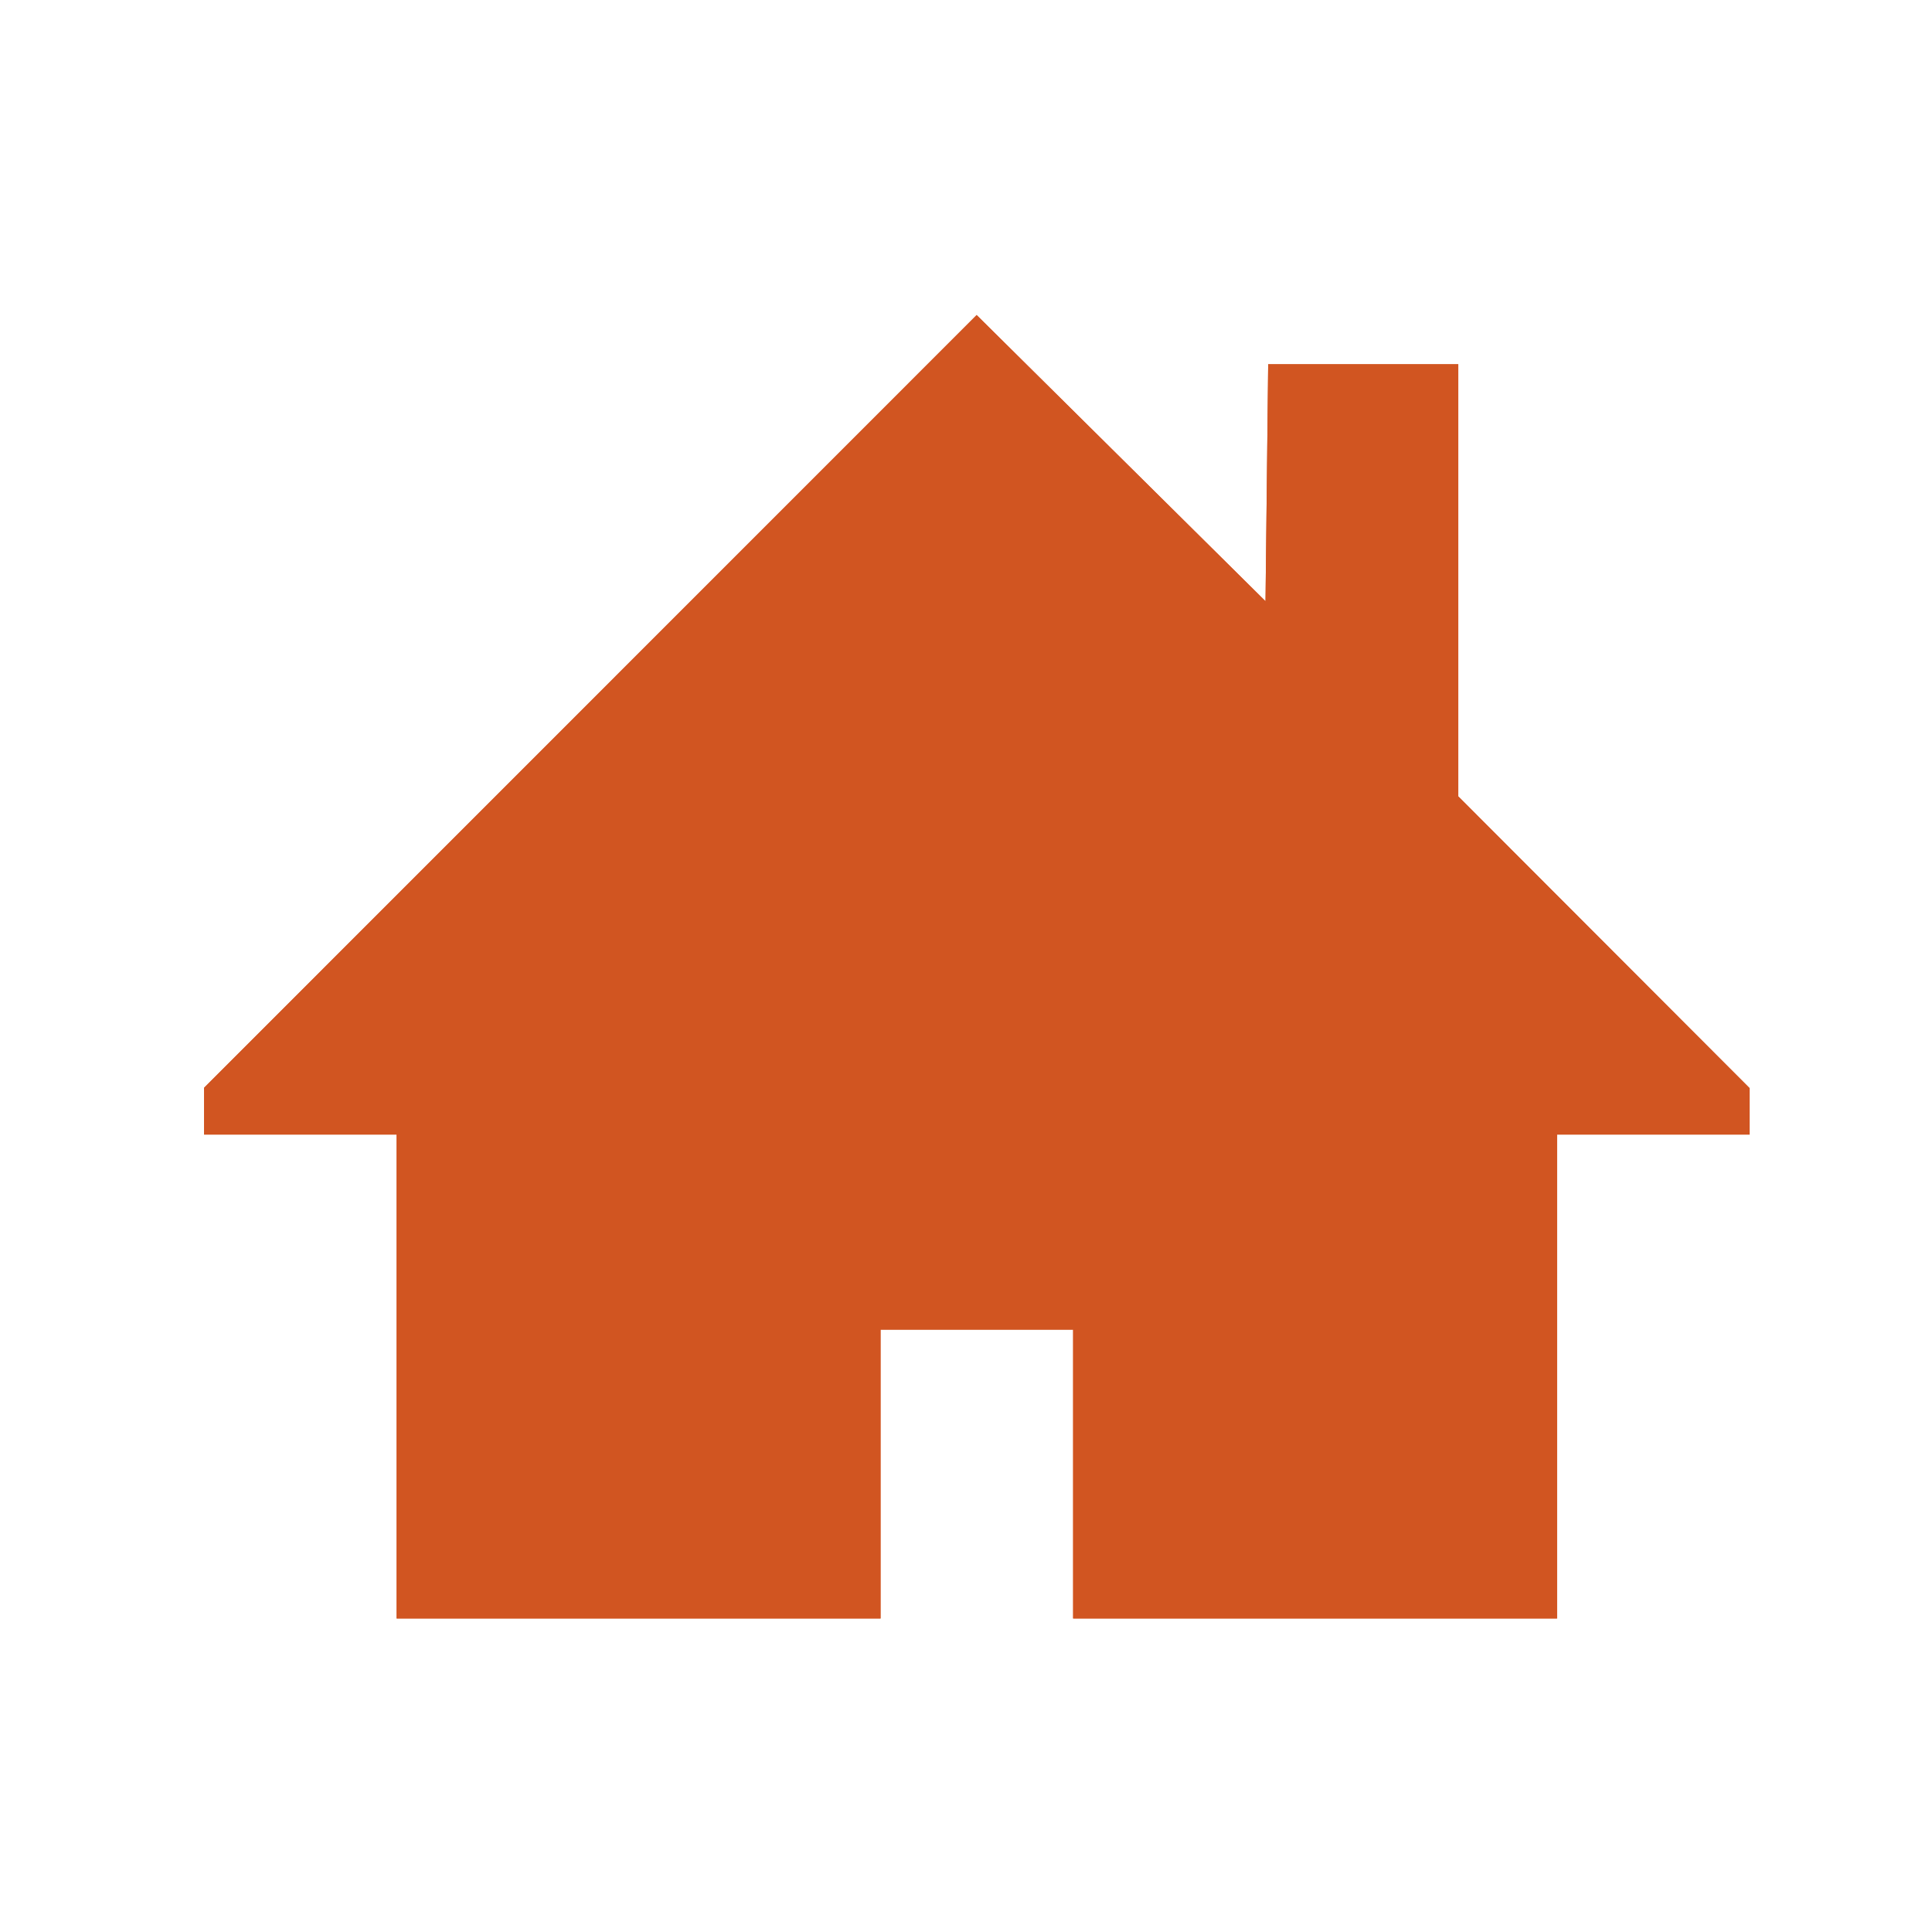 <svg xmlns="http://www.w3.org/2000/svg" style="background-color: rgb(255, 92, 248);" viewBox="0 0 100 100" width="100" height="100" version="1.1"><svg style="background-color: rgb(255, 92, 248);" viewBox="0 0 100 100" width="100" height="100" data-fname="edif-casa_0.svg" version="1.1" ica="0"><g transform="translate(0) scale(1) rotate(0)" ytranslate="0" xtranslate="0" scale="1.0"><path style="fill: #d15521;" d="m 20.529 58.724 h -9.968 v -1.21 v -1.21 l 39.99 -39.997 l 14.952 14.813 l 0.138 -12.268 h 9.84 v 22.369 l 15.08 15.103 v 1.2 v 1.2 h -9.968 v 25.048 h -25.048 v -14.952 h -9.968 v 14.952 h -25.048 Z" idkol="ikol0"/></g></svg><svg style="background-color: rgb(255, 92, 248);" viewBox="0 0 100 100" width="100" height="100" data-fname="edif-casa_0.svg" version="1.1" ica="1"><g style="opacity: 0.99;" transform="translate(0) scale(1) rotate(0)" ytranslate="0" xtranslate="0" scale="1.0"><path style="fill: #d15521;" d="m 20.529 58.724 h -9.968 v -1.21 v -1.21 l 39.99 -39.997 l 14.952 14.813 l 0.138 -12.268 h 9.84 v 22.369 l 15.08 15.103 v 1.2 v 1.2 h -9.968 v 25.048 h -25.048 v -14.952 h -9.968 v 14.952 h -25.048 Z" idkol="ikol0"/></g></svg></svg>